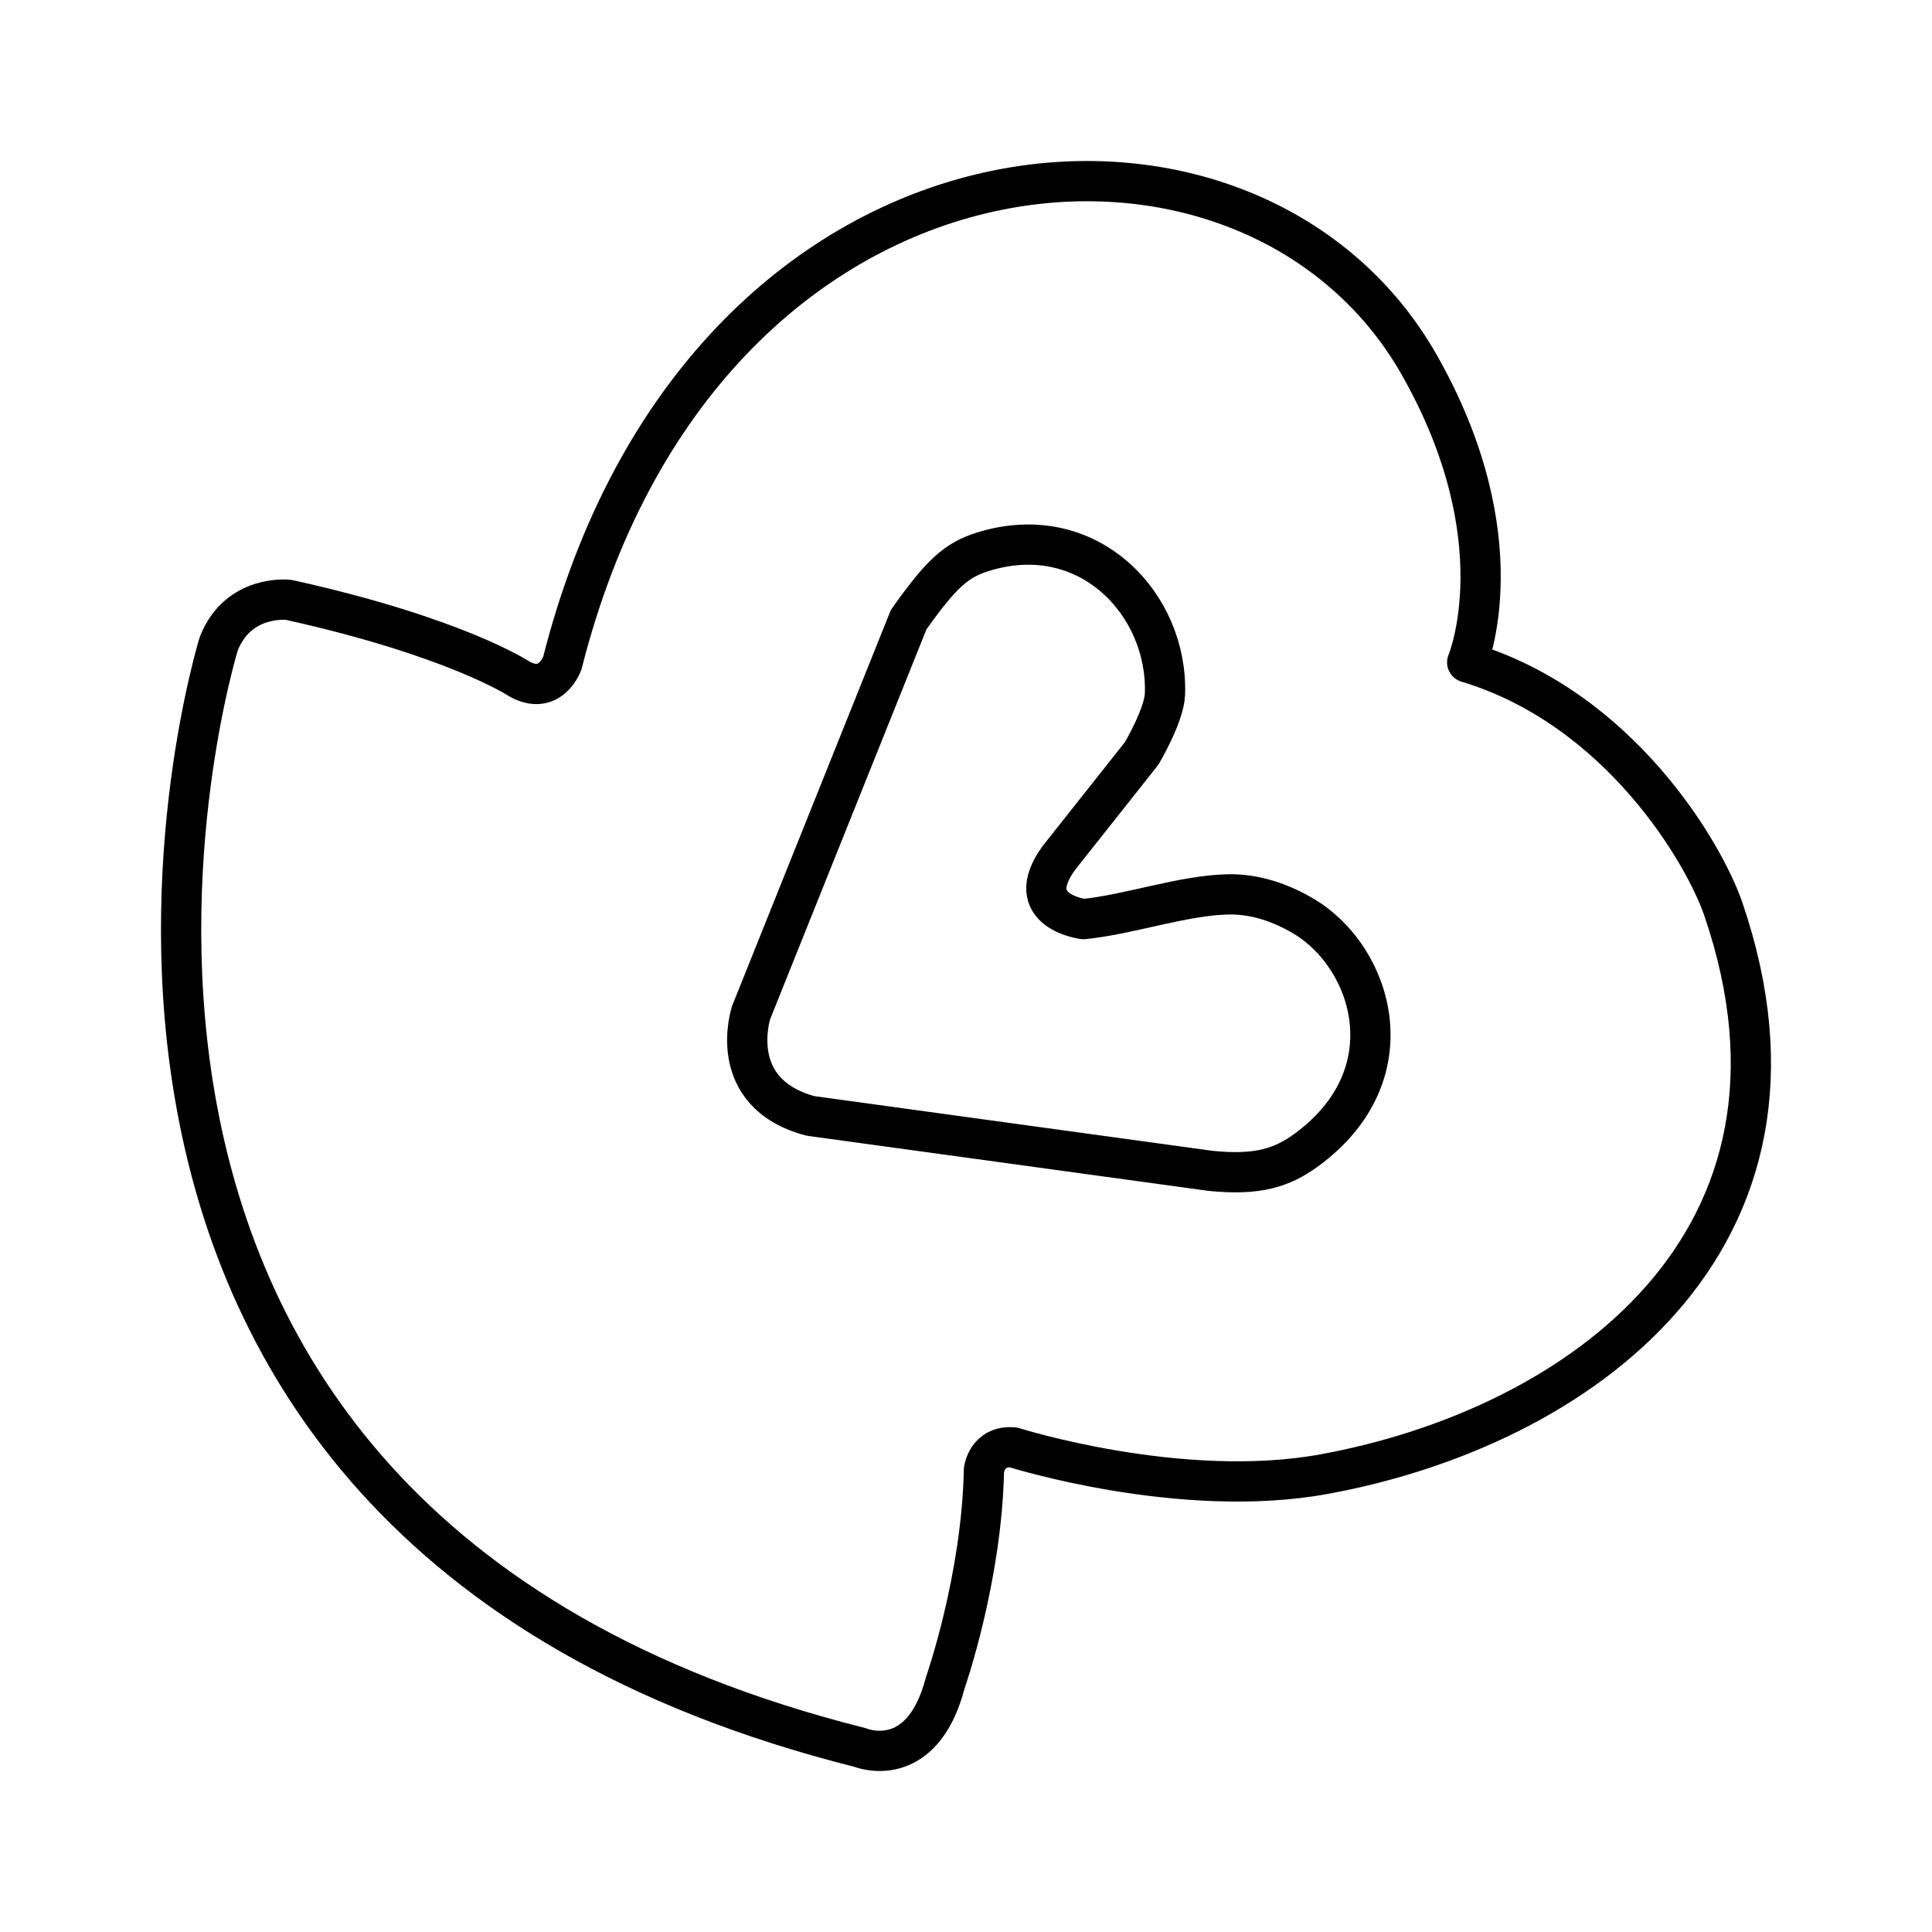 <?xml version="1.0" encoding="utf-8"?>
<!-- Generator: www.svgicons.com -->
<svg xmlns="http://www.w3.org/2000/svg" width="800" height="800" viewBox="0 0 48 48">
<g fill="none" stroke="currentColor" stroke-linecap="round" stroke-linejoin="round"><path d="M25.177 35.96s4.147 1.315 7.711.666c6.322-1.152 12.752-5.773 9.928-14.04c-.475-1.389-2.582-4.992-6.364-6.13c0 0 1.286-3.029-1.191-7.391C31.04 1.63 17.453 2.72 13.97 16.478c0 0-.298.832-1.08.382c0 0-1.574-1.04-5.72-1.957c0 0-1.244-.15-1.734 1.086c0 0-6.738 21.726 15.932 27.427c0 0 1.531.64 2.118-1.611c0 0 .906-2.583.96-5.285c0 0 .074-.616.73-.56Z"/><path d="M30.07 29.089c1.178.12 1.782-.076 2.39-.52c2.56-1.877 1.64-4.788-.067-5.803c-.57-.339-1.212-.561-1.89-.545c-1.124.026-2.427.496-3.583.614c0 0-1.569-.195-.618-1.513l2.063-2.605s.56-.946.578-1.473c.078-2.233-1.906-4.343-4.512-3.539c-.675.209-1.046.547-1.856 1.69l-3.913 9.76s-.663 2 1.476 2.57z"/></g>
</svg>